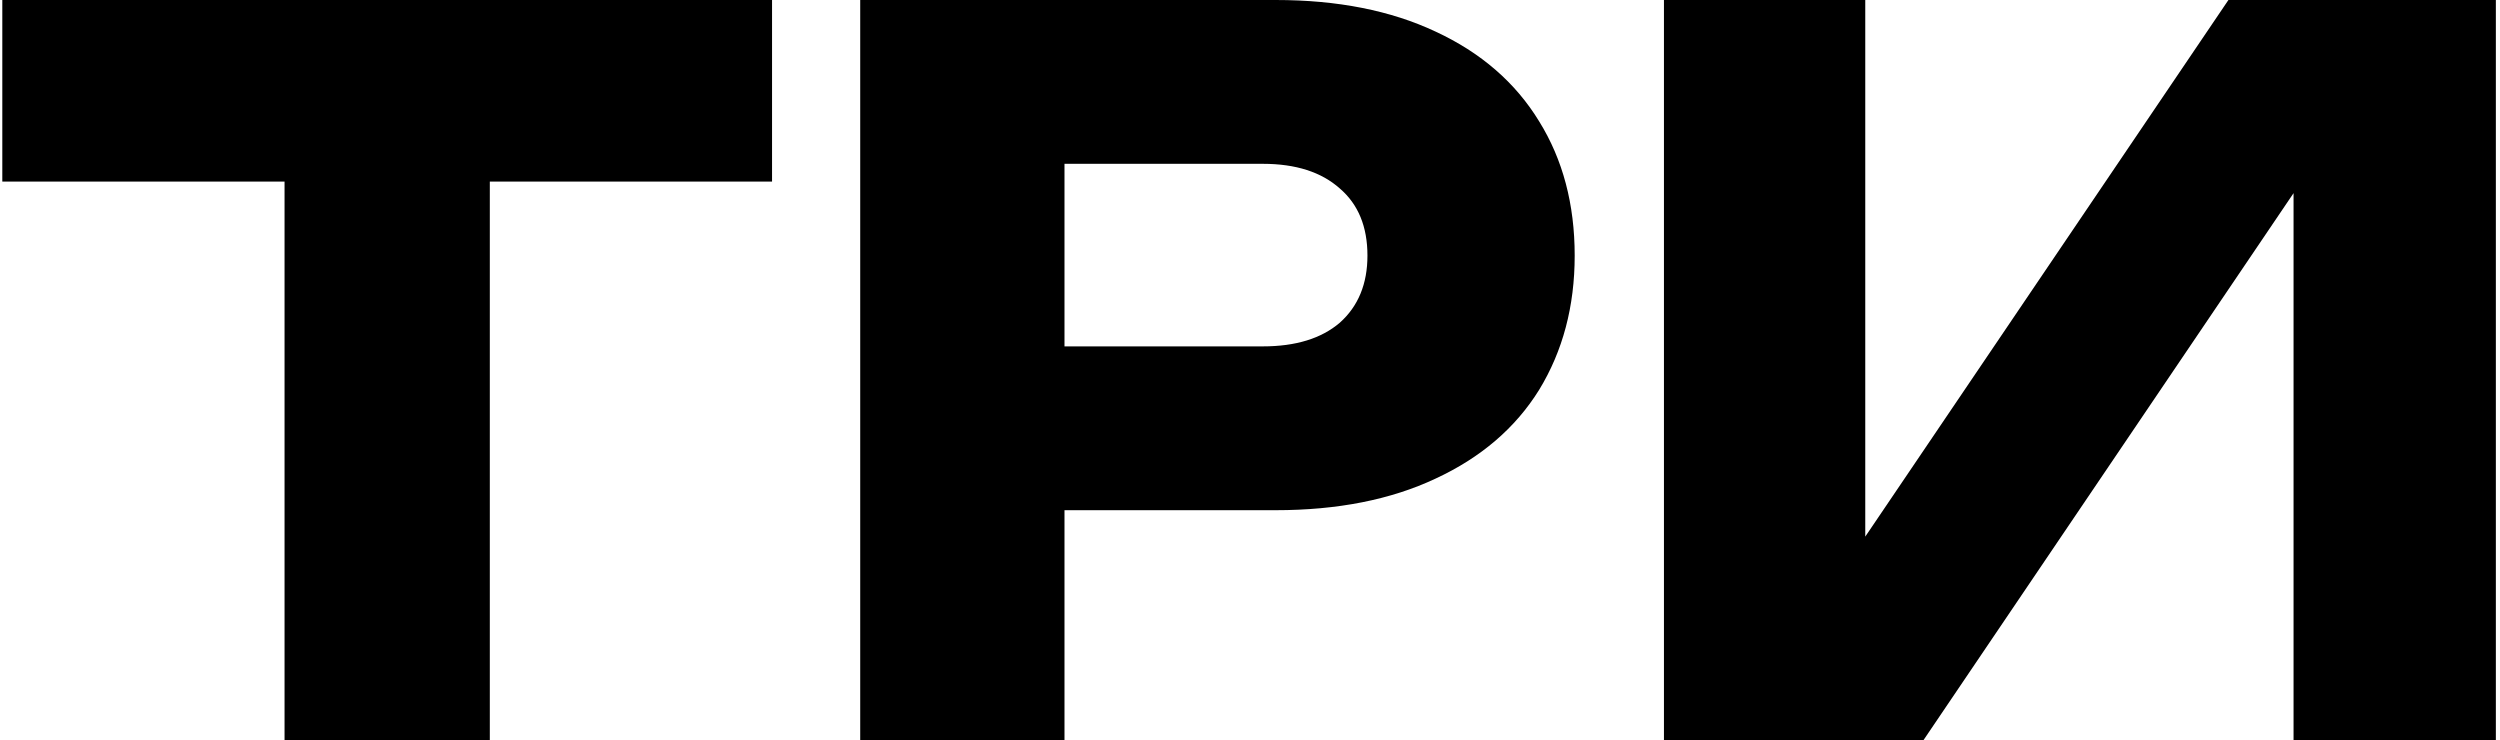 <?xml version="1.0" encoding="UTF-8"?> <svg xmlns="http://www.w3.org/2000/svg" width="304" height="90" viewBox="0 0 304 90" fill="none"><path d="M202.336 90V0H226.816V76.92L219.976 75.36L270.976 0H303.496V90H278.896V11.64L285.856 13.2L233.896 90H202.336Z" fill="black"></path><path d="M155.122 0C162.642 0 169.122 1.28 174.562 3.84C180.082 6.4 184.282 10.04 187.162 14.76C190.042 19.4 191.482 24.84 191.482 31.08C191.482 37.24 190.042 42.68 187.162 47.4C184.282 52.04 180.082 55.64 174.562 58.2C169.122 60.76 162.642 62.04 155.122 62.04H116.122V42.12H153.562C157.562 42.12 160.682 41.16 162.922 39.24C165.162 37.24 166.282 34.52 166.282 31.08C166.282 27.56 165.162 24.84 162.922 22.92C160.682 20.92 157.562 19.92 153.562 19.92H118.282L129.442 8.4V90H104.602V0H155.122Z" fill="black"></path><path d="M34.601 10.92H59.561V90H34.601V10.92ZM0.281 0H93.881V22.08H0.281V0Z" fill="black"></path></svg> 